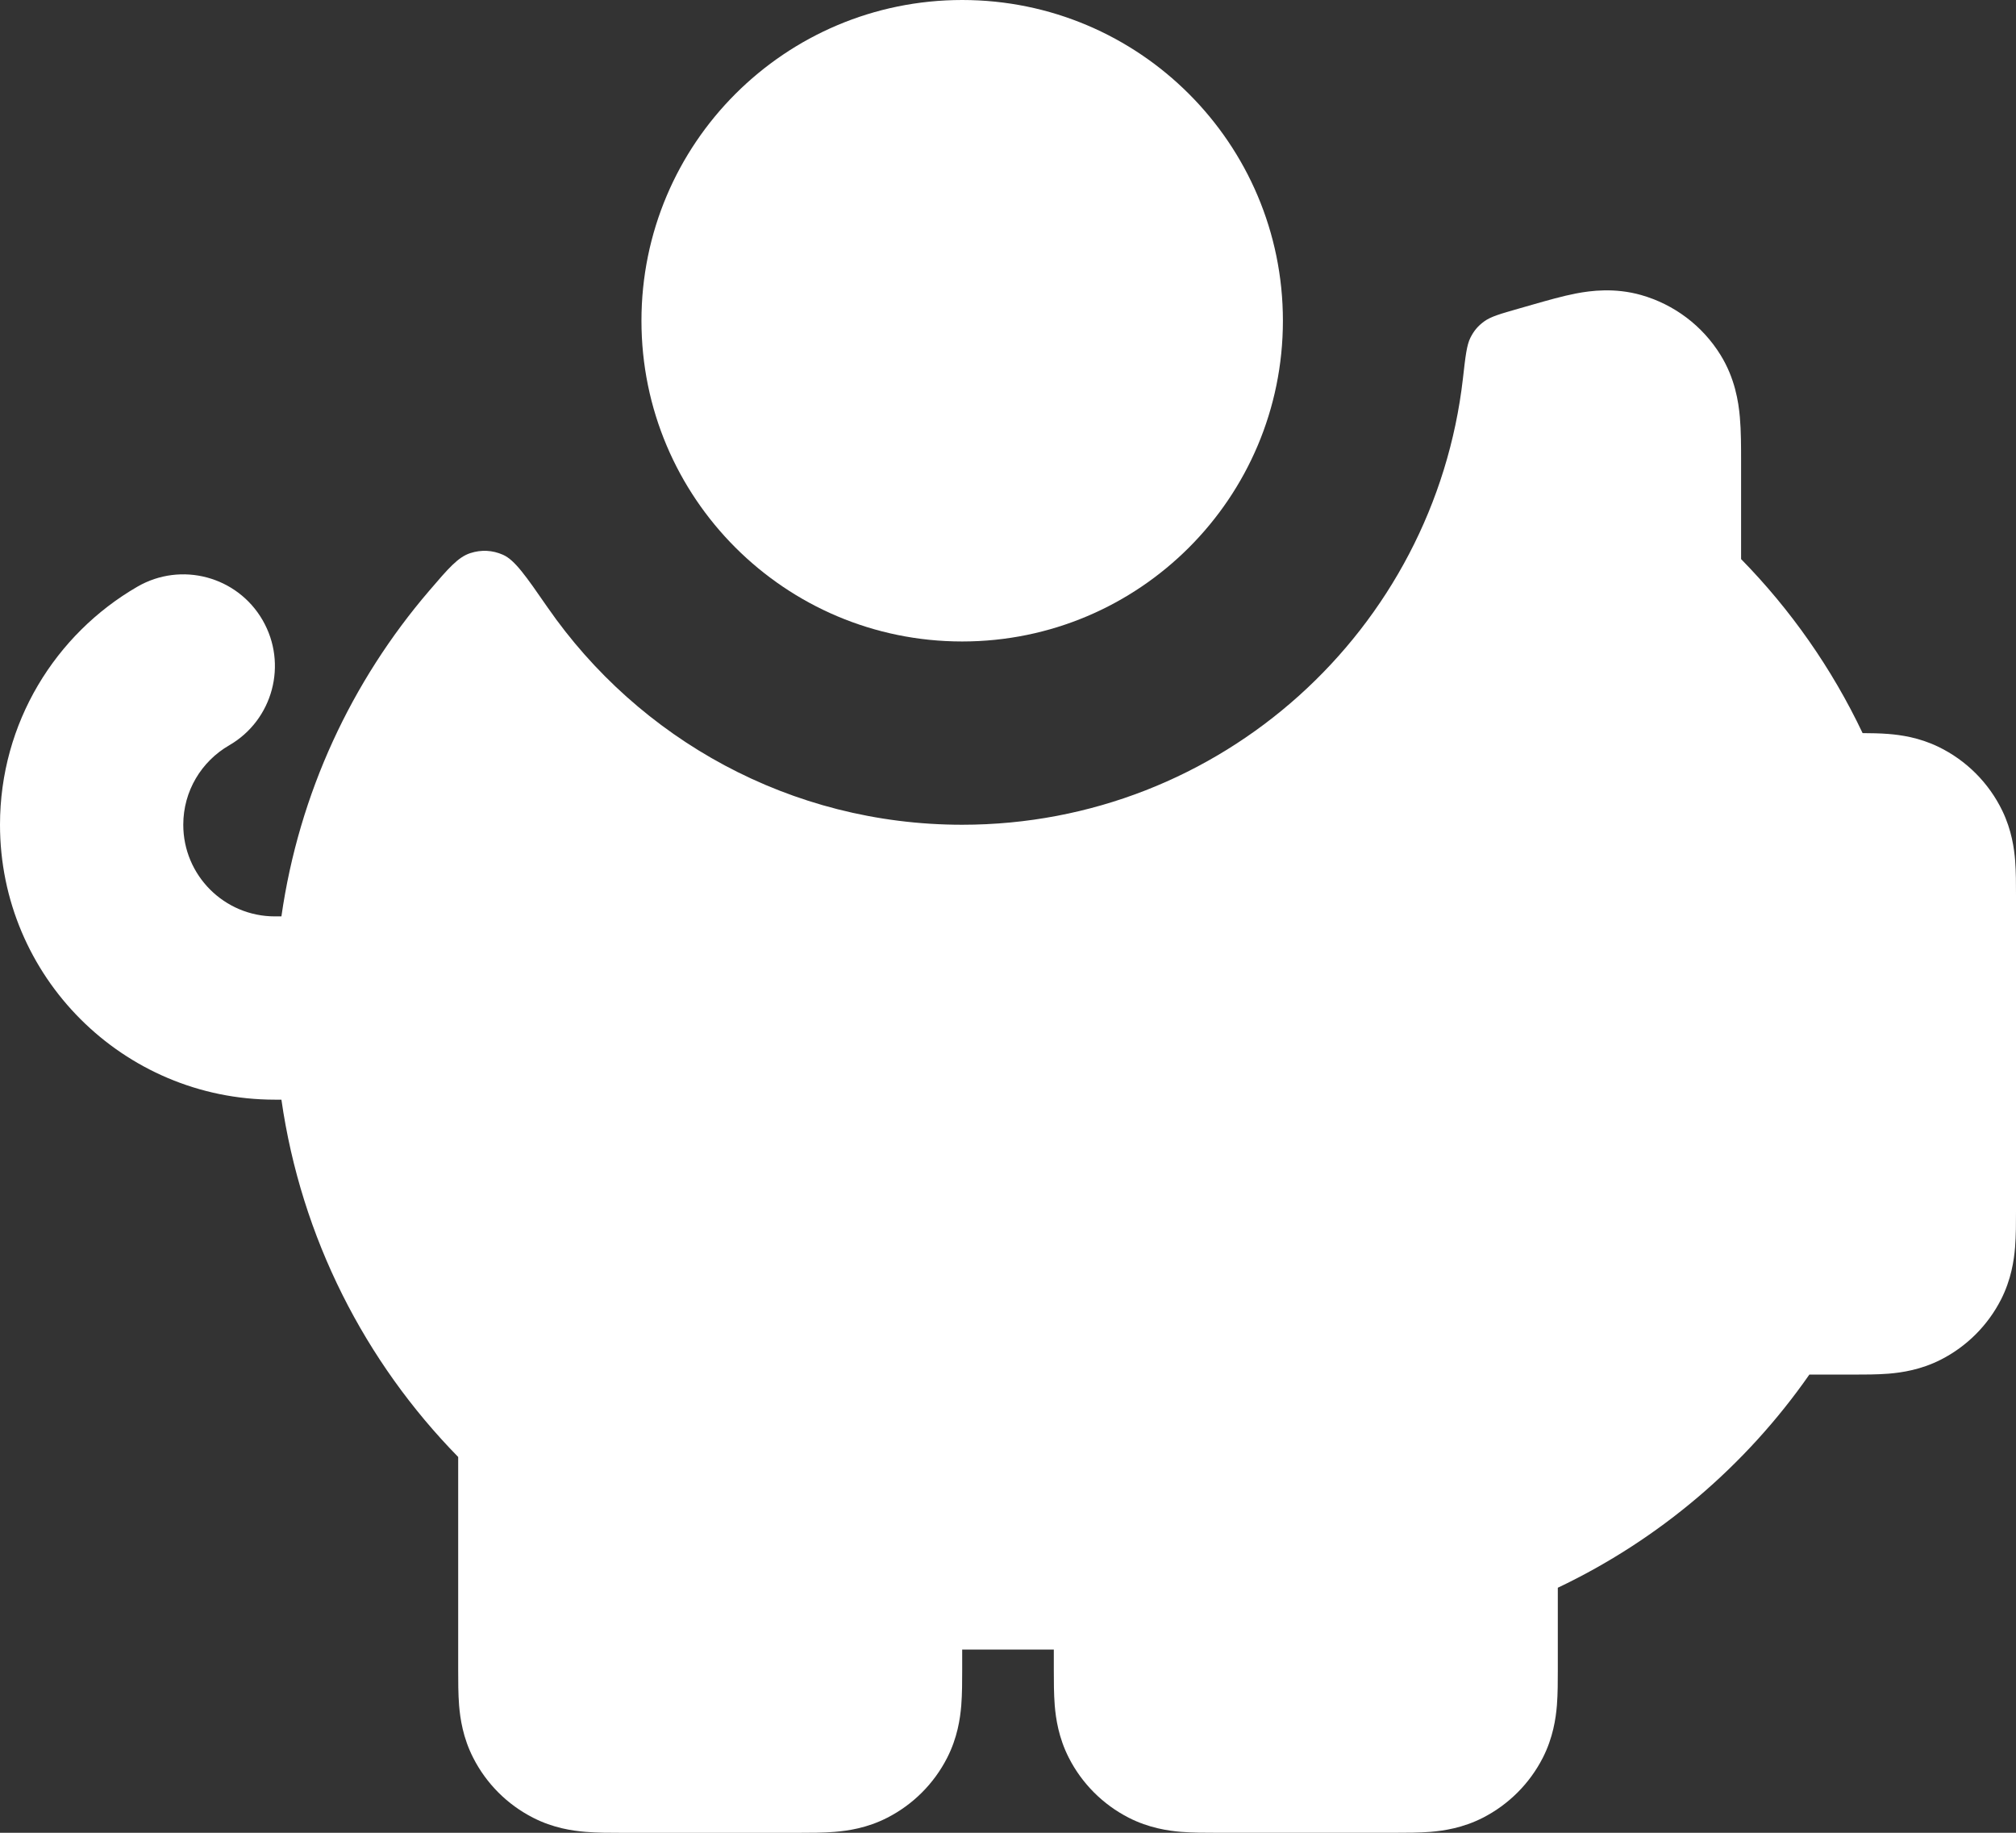<svg width="44" height="40" viewBox="0 0 44 40" fill="none" xmlns="http://www.w3.org/2000/svg">
<rect x="0" y="0" width="44" height="40" fill="#333333" stroke="none"/>
<path d="M21 14C24.866 14 28 10.866 28 7C28 3.134 24.866 0 21 0C17.134 0 14 3.134 14 7C14 10.866 17.134 14 21 14Z" fill="white"/>
<path d="M11.951 13.256C11.474 12.567 11.235 12.222 10.978 12.108C10.747 12.006 10.504 11.994 10.264 12.072C9.997 12.159 9.786 12.404 9.366 12.895C7.678 14.864 6.527 17.308 6.142 20H6C4.895 20 4 19.105 4 18C4 17.263 4.398 16.616 5.001 16.267C5.958 15.714 6.284 14.49 5.731 13.534C5.178 12.578 3.955 12.251 2.999 12.804C1.21 13.839 0 15.777 0 18C0 21.314 2.686 24 6 24H6.142C6.574 27.017 7.968 29.724 10 31.798L10 36.447C10 36.685 10 36.969 10.02 37.22C10.044 37.511 10.105 37.927 10.327 38.362C10.614 38.927 11.073 39.386 11.638 39.673C12.074 39.896 12.49 39.956 12.78 39.98C13.031 40.001 13.315 40.001 13.553 40.001H17.446C17.684 40.001 17.969 40.001 18.22 39.98C18.51 39.956 18.926 39.896 19.362 39.673C19.926 39.386 20.385 38.927 20.673 38.362C20.895 37.927 20.956 37.511 20.98 37.22C21 36.969 21 36.685 21 36.447L21 36.001H23L23 36.446C23 36.684 23 36.969 23.02 37.219C23.044 37.51 23.105 37.926 23.327 38.362C23.614 38.926 24.073 39.385 24.638 39.673C25.074 39.895 25.49 39.956 25.78 39.98C26.031 40 26.315 40 26.553 40H30.446C30.684 40 30.969 40 31.22 39.98C31.51 39.956 31.926 39.895 32.362 39.673C32.926 39.385 33.385 38.926 33.673 38.362C33.895 37.926 33.956 37.51 33.98 37.219C34 36.969 34 36.684 34 36.446L34 34.652C36.212 33.601 38.103 31.989 39.49 30L40.446 30C40.684 30 40.969 30 41.22 29.98C41.51 29.956 41.926 29.895 42.362 29.673C42.926 29.385 43.385 28.926 43.673 28.362C43.895 27.926 43.956 27.51 43.98 27.219C44 26.969 44 26.684 44 26.446V19.527C44 19.3 44 19.029 43.982 18.79C43.96 18.514 43.905 18.118 43.703 17.698C43.408 17.086 42.914 16.592 42.302 16.297C41.882 16.095 41.486 16.04 41.209 16.018C41.031 16.004 40.835 16.001 40.652 16C39.981 14.586 39.081 13.305 38 12.202L38 10.065C38 9.755 38 9.404 37.973 9.103C37.944 8.77 37.866 8.255 37.55 7.745C37.156 7.109 36.539 6.644 35.819 6.439C35.242 6.276 34.725 6.342 34.397 6.405C34.1 6.462 33.763 6.559 33.465 6.644L33.154 6.733C32.744 6.85 32.539 6.909 32.394 7.014C32.255 7.116 32.17 7.217 32.092 7.371C32.012 7.53 31.984 7.774 31.929 8.26C31.303 13.742 26.649 18 21 18C17.249 18 13.937 16.122 11.951 13.256Z" fill="white"/>
</svg>
